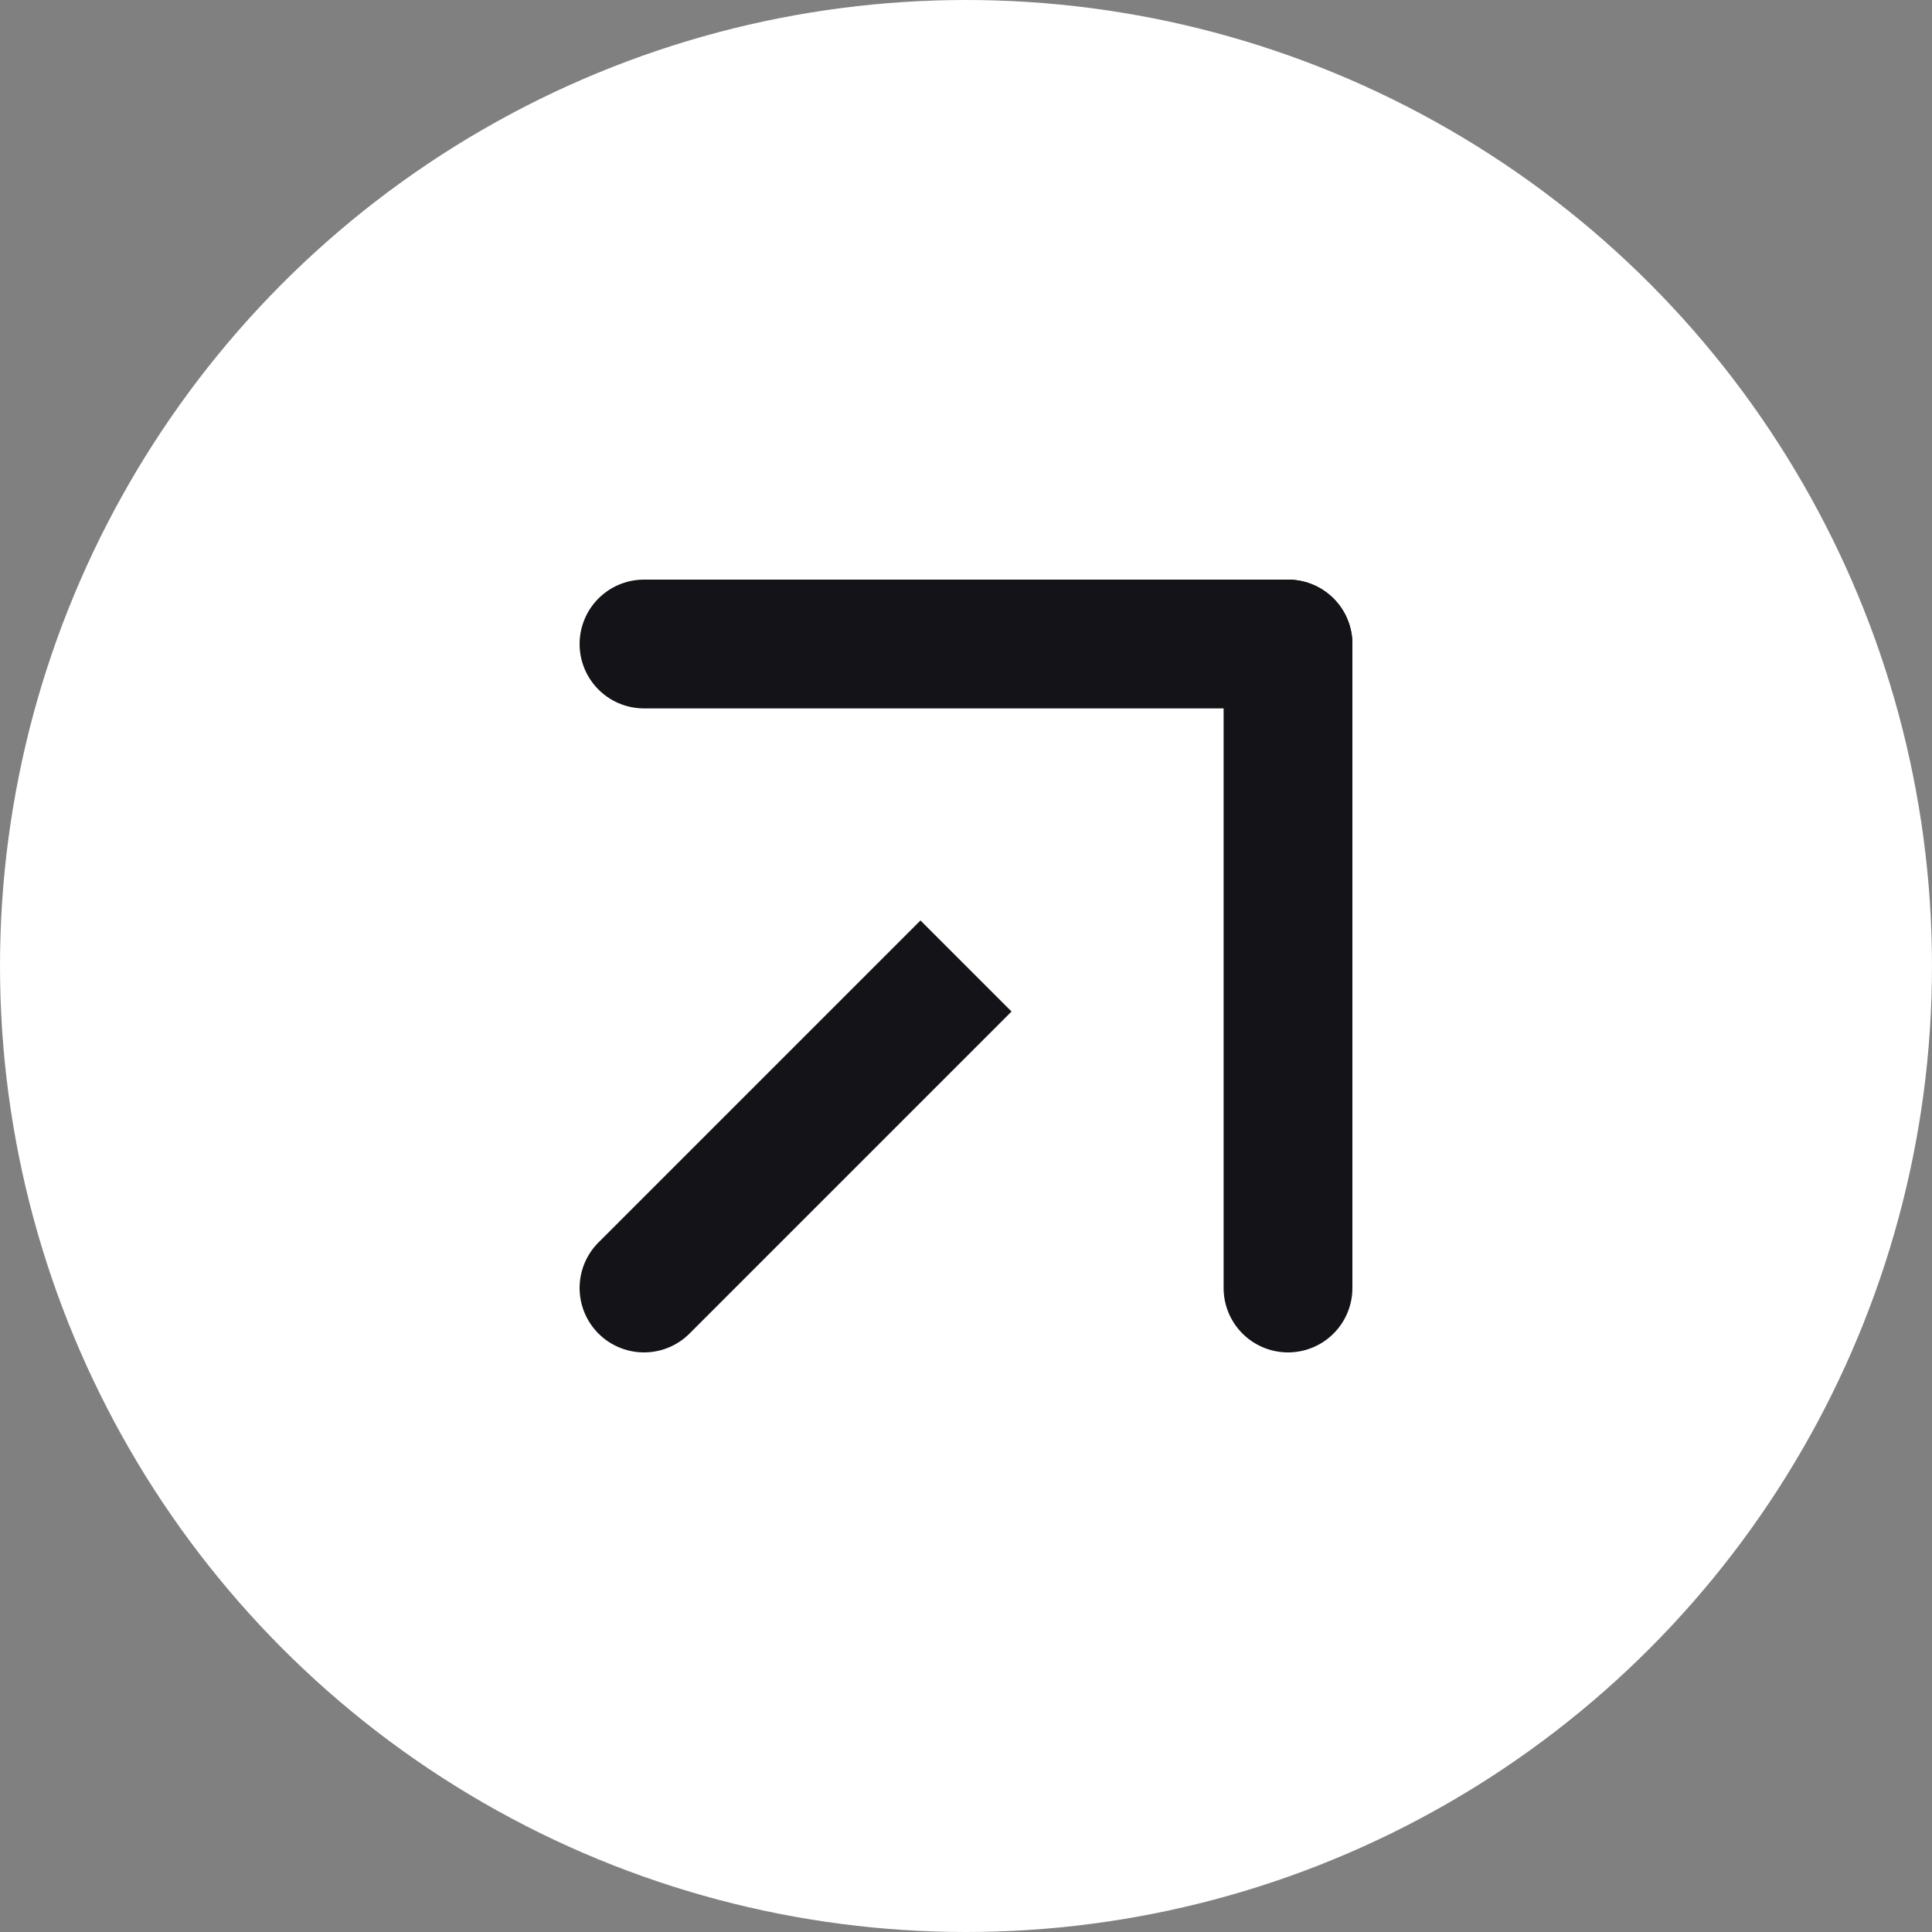 <svg width="30" height="30" viewBox="0 0 30 30" fill="none" xmlns="http://www.w3.org/2000/svg">
<rect x="0" y="0" width="30" height="30" fill="#808080" stroke="none"/>
<circle cx="15" cy="15" r="15" fill="white"/>
<path d="M10 20L20 10" stroke="#141317" stroke-width="2" stroke-linecap="round" stroke-linejoin="round"/>
<path d="M10 10H20V20" fill="white"/>
<path d="M10 10H20V20" stroke="#141317" stroke-width="2" stroke-linecap="round" stroke-linejoin="round"/>
</svg>
